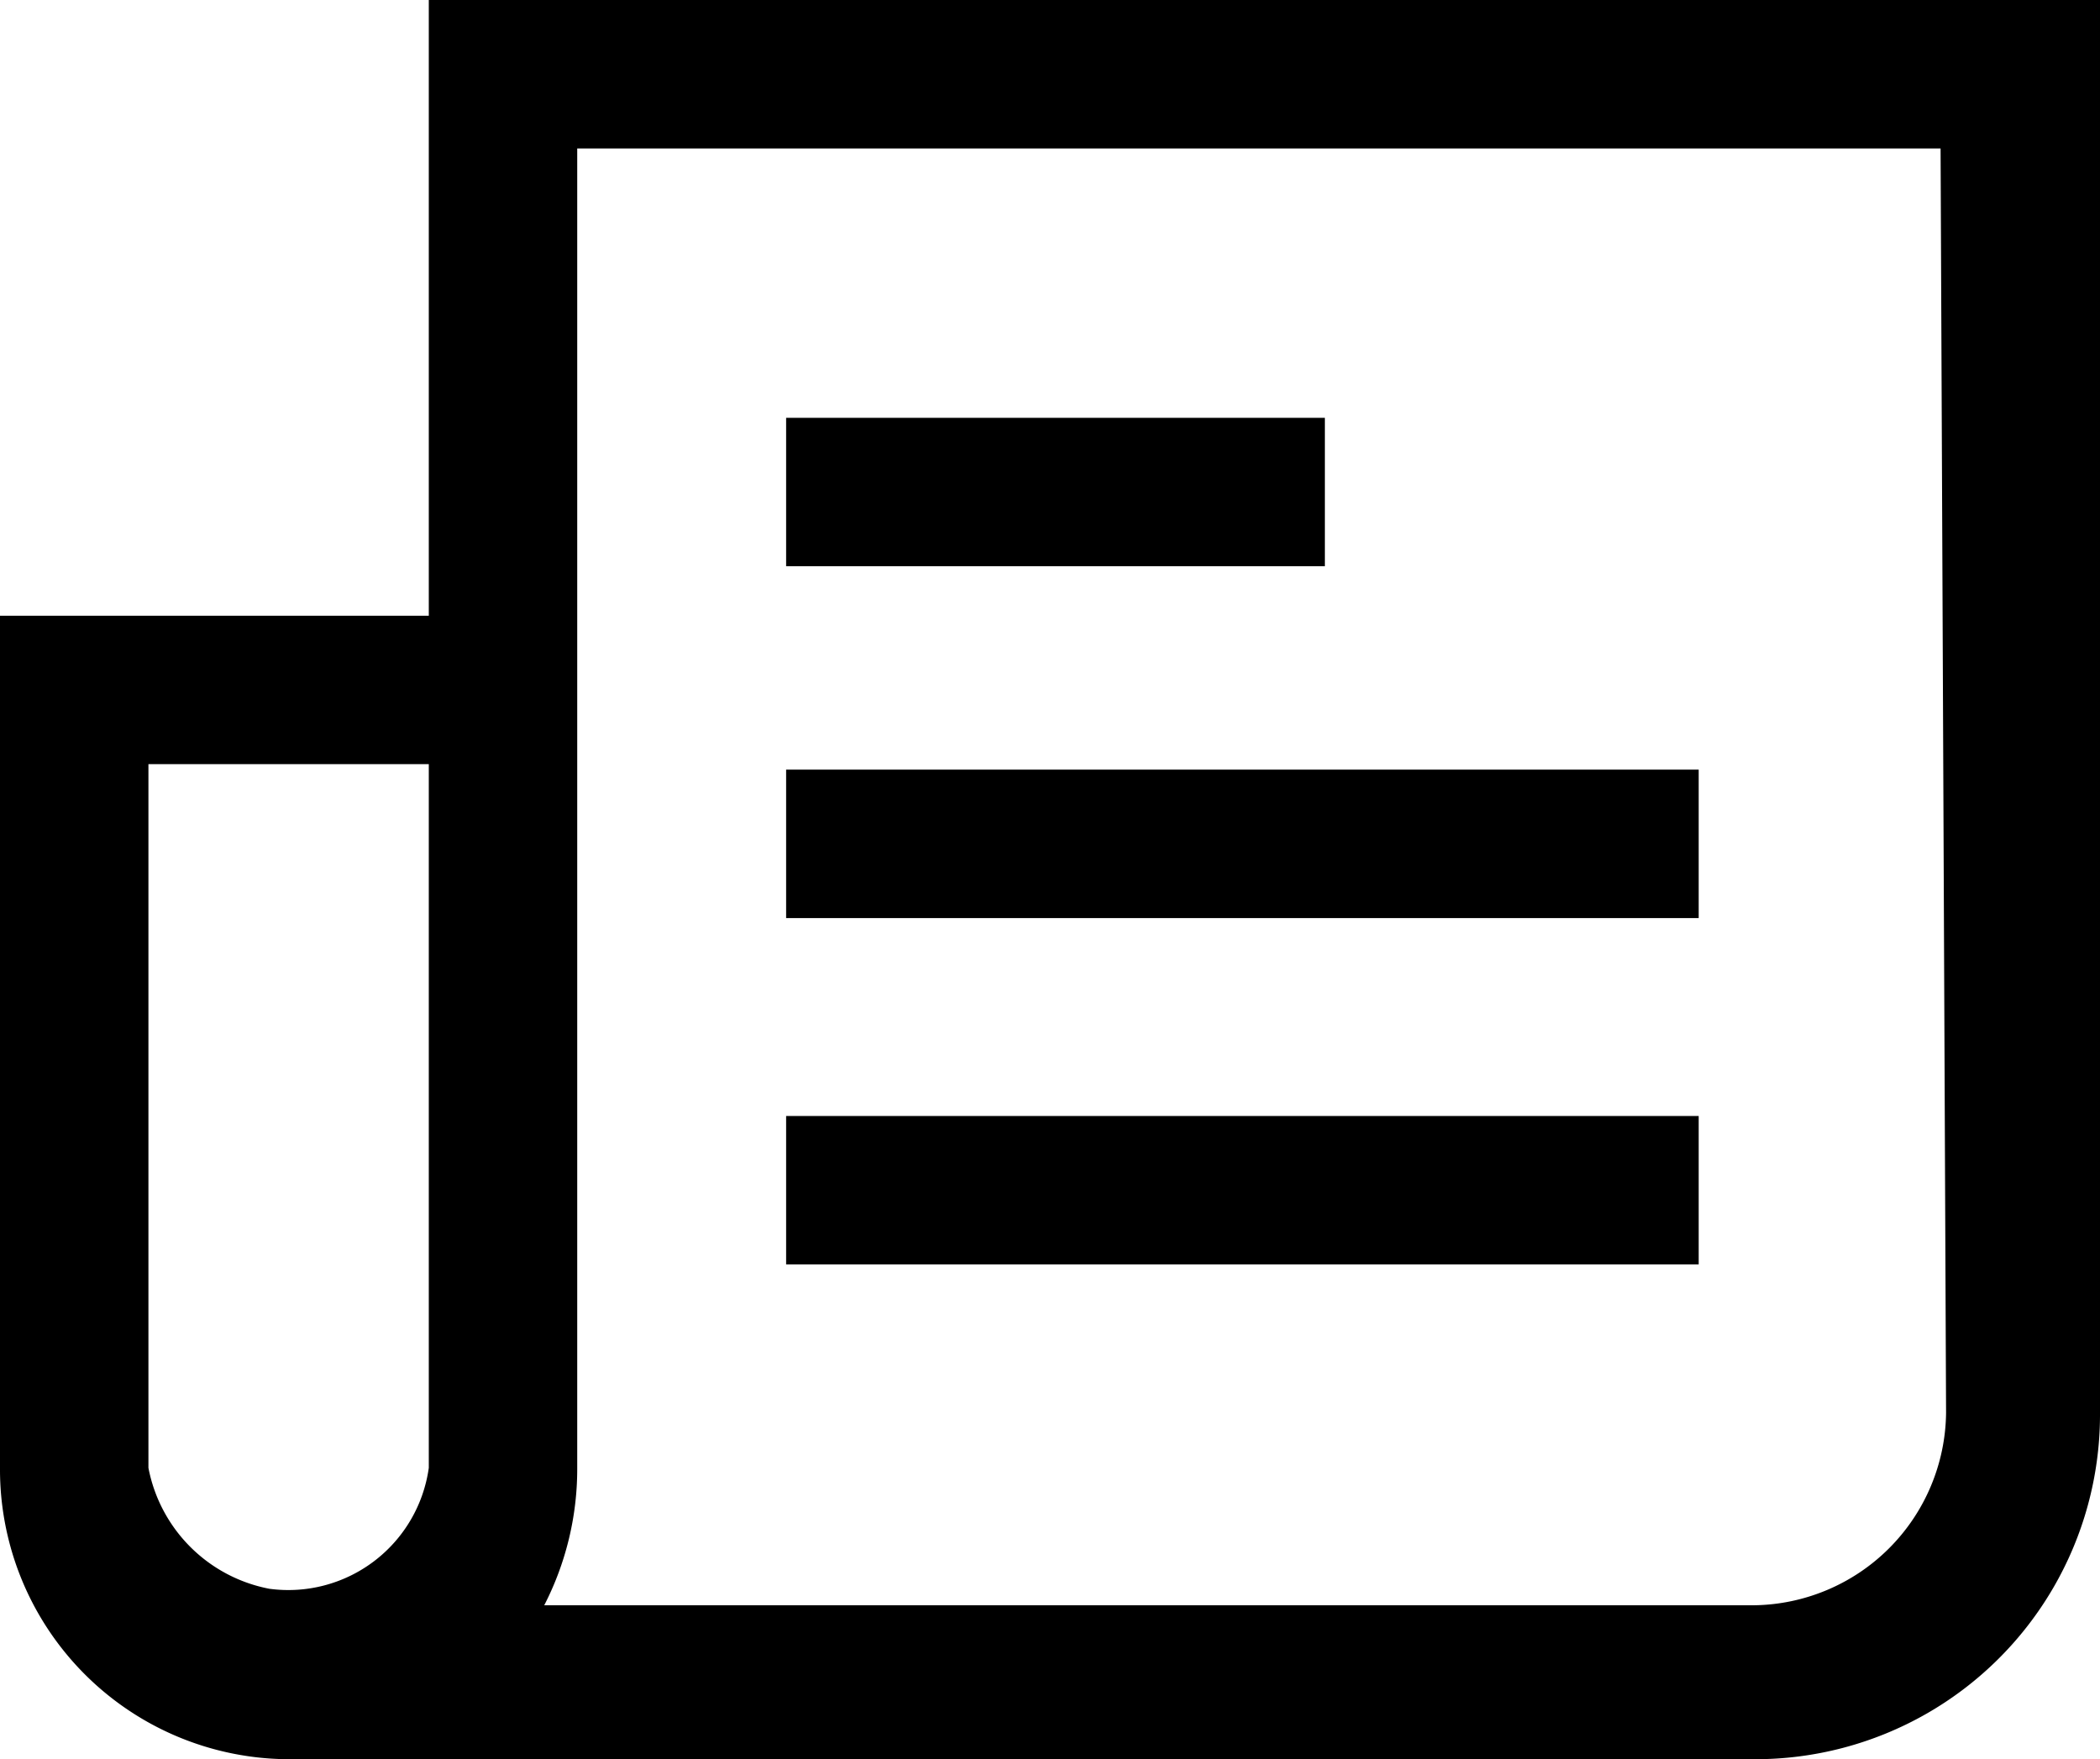 <svg xmlns="http://www.w3.org/2000/svg" viewBox="0 0 38.2 32">
    <path d="M38.2,0H7.8V11.2H0V26.7A5.27,5.27,0,0,0,5.24,32H31.9a6.27,6.27,0,0,0,6.3-6.24V25.7h0ZM7.8,26.7a2.58,2.58,0,0,1-2.9,2.2,2.77,2.77,0,0,1-2.2-2.2V13.9H7.8Zm27.6-1a3.54,3.54,0,0,1-3.5,3.5H9.9a5.42,5.42,0,0,0,.6-2.5V2.7H35.3ZM14.3,7.6h9.8v2.7H14.3Zm0,6.4H30.9v2.7H14.3Zm0,6.3H30.9V23H14.3Z"/>
</svg>    